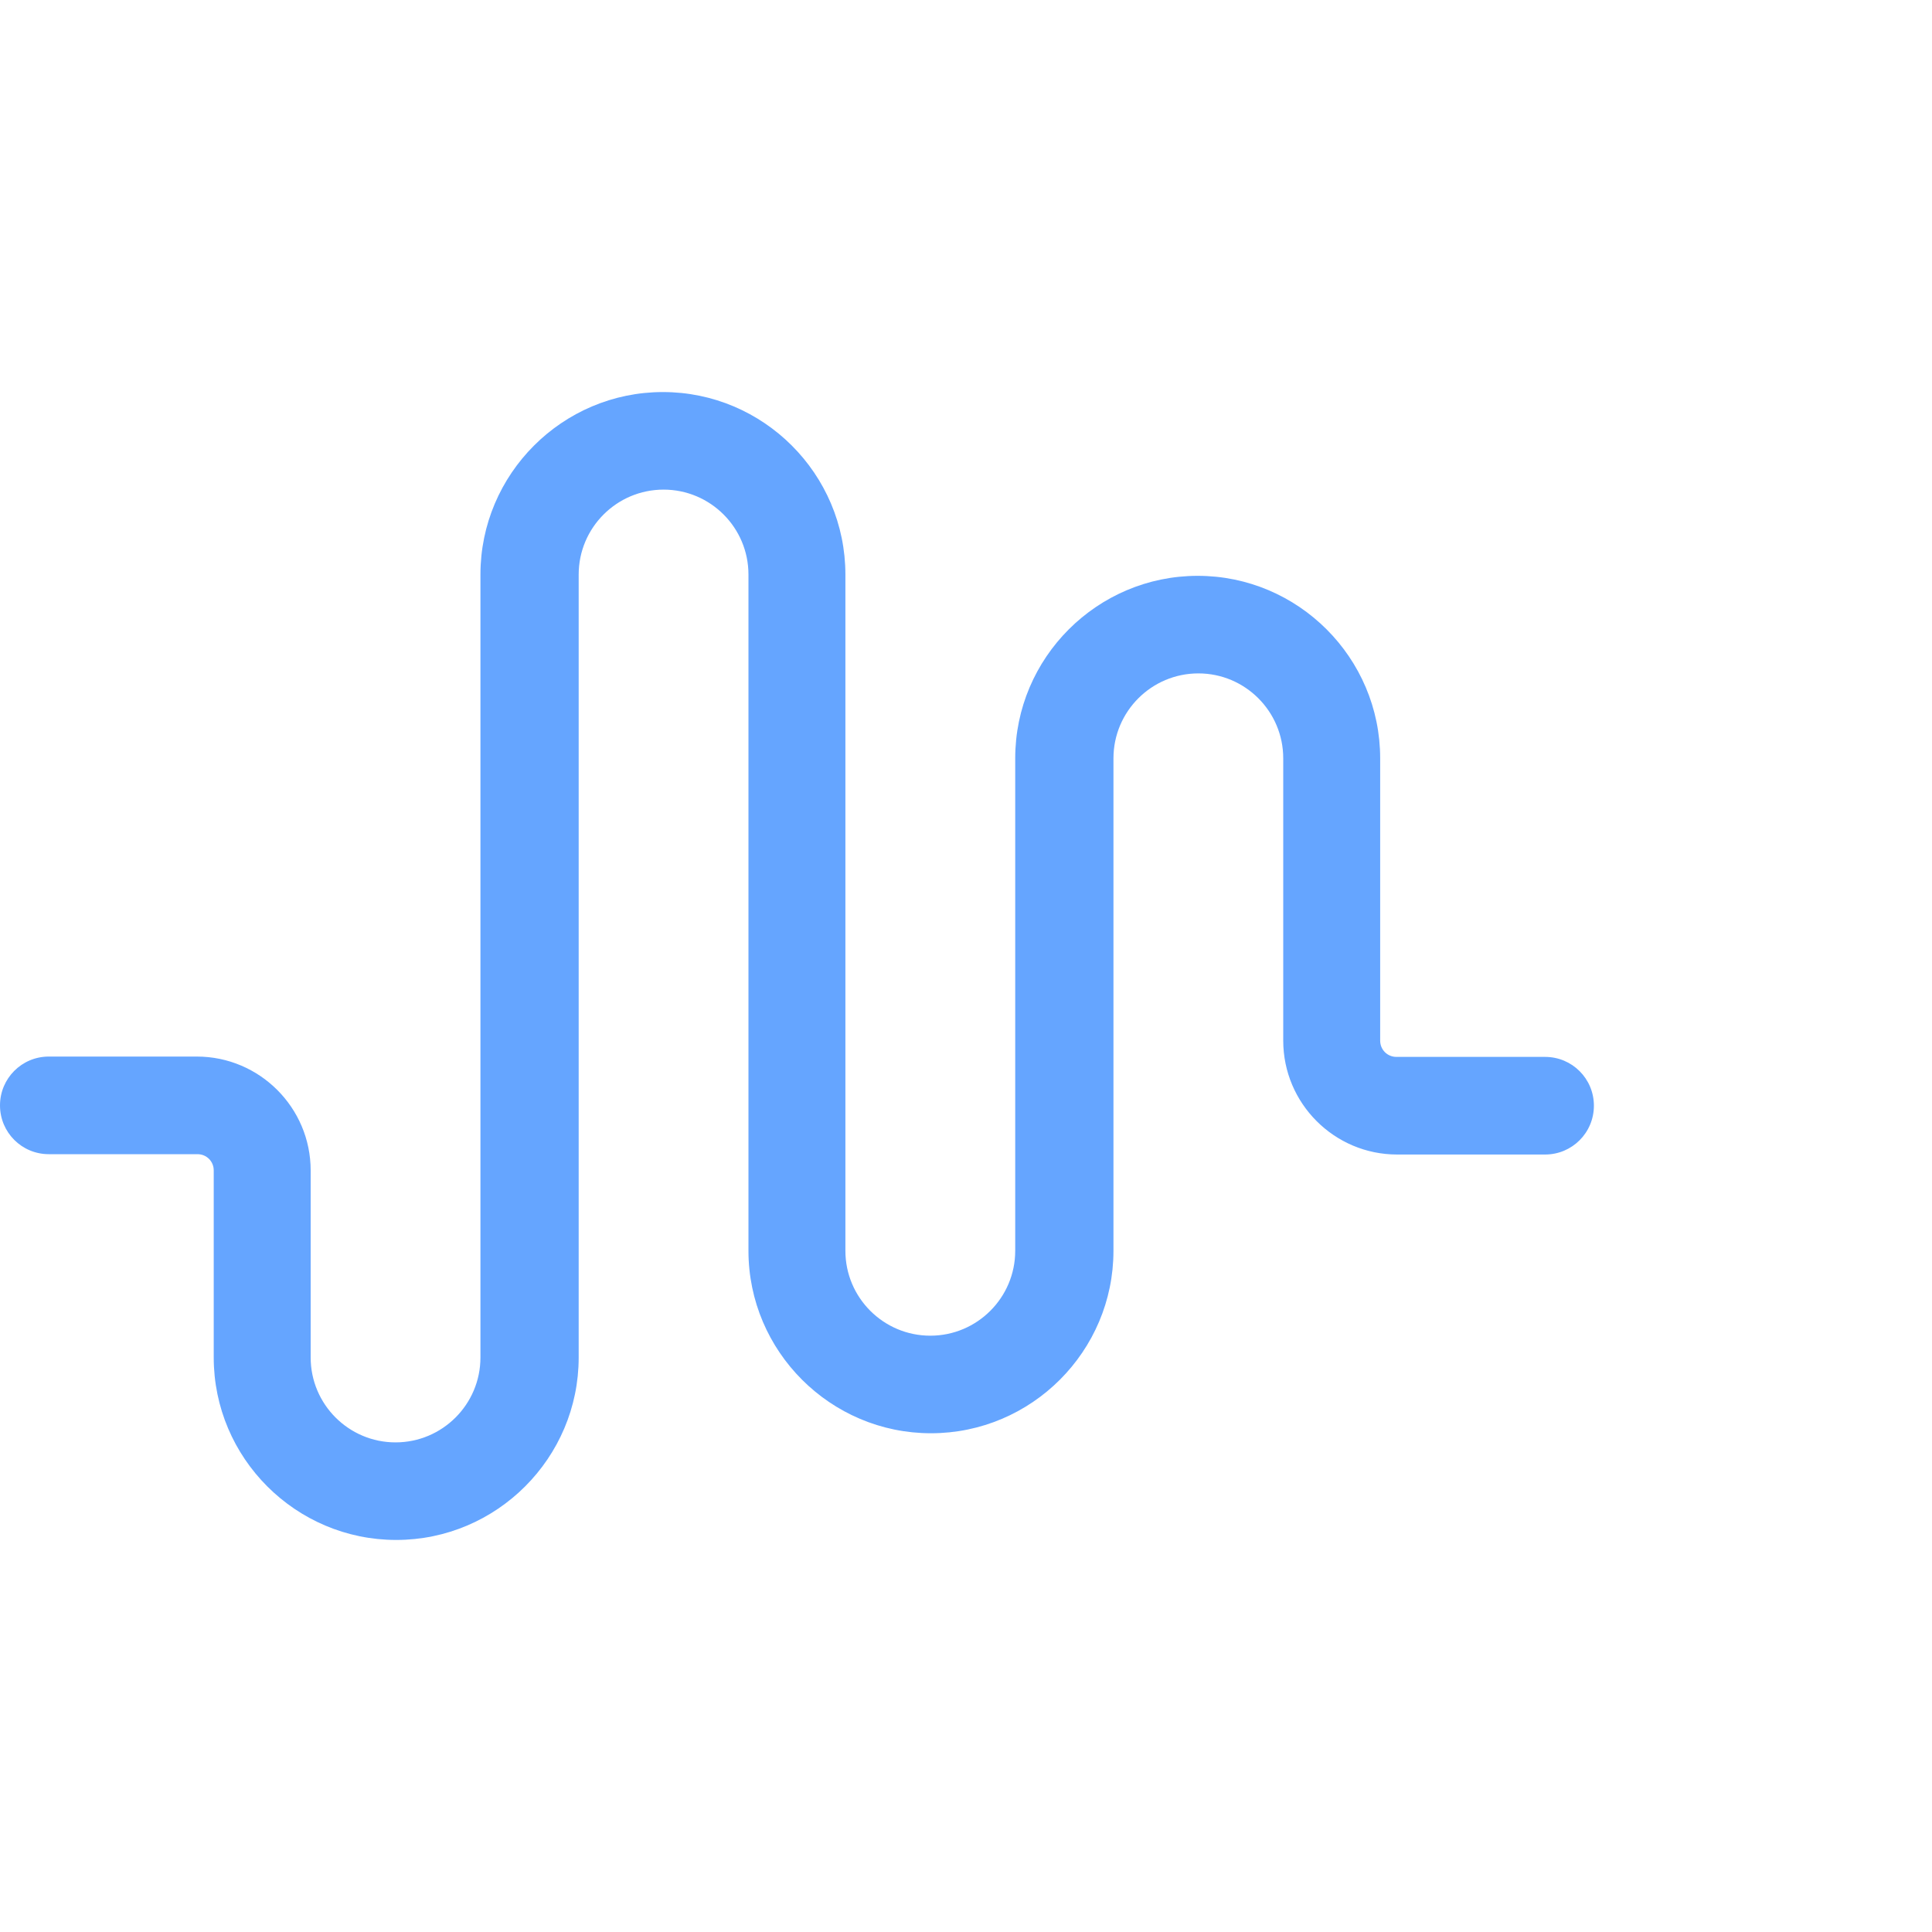 <?xml version="1.0" encoding="utf-8"?>
<svg xmlns="http://www.w3.org/2000/svg" fill="none" height="100%" overflow="visible" preserveAspectRatio="none" style="display: block;" viewBox="0 0 40 40" width="100%">
<g id="Frame 2147236707">
<path d="M31.99 21.882H28.912C28.724 21.882 28.575 21.734 28.575 21.545V15.7C28.575 13.619 26.878 11.922 24.797 11.922C22.716 11.922 21.019 13.619 21.019 15.7V25.896C21.019 26.866 20.231 27.654 19.261 27.654C18.291 27.654 17.503 26.866 17.503 25.896V11.895C17.503 9.814 15.806 8.117 13.725 8.117C11.644 8.117 9.947 9.814 9.947 11.895V28.105C9.947 29.075 9.159 29.863 8.189 29.863C7.22 29.863 6.432 29.075 6.432 28.105V24.233C6.432 22.933 5.374 21.875 4.075 21.875H1.01C0.451 21.875 0 22.327 0 22.886C0 23.445 0.451 23.896 1.01 23.896H4.088C4.277 23.896 4.425 24.044 4.425 24.233V28.105C4.425 30.186 6.122 31.883 8.203 31.883C10.284 31.883 11.981 30.186 11.981 28.105V11.895C11.981 10.925 12.769 10.137 13.739 10.137C14.709 10.137 15.496 10.925 15.496 11.895V25.896C15.496 27.977 17.194 29.674 19.275 29.674C21.356 29.674 23.053 27.977 23.053 25.896V15.7C23.053 14.73 23.841 13.942 24.811 13.942C25.78 13.942 26.568 14.73 26.568 15.7V21.545C26.568 22.845 27.626 23.903 28.925 23.903H31.99C32.549 23.903 33 23.451 33 22.892C33 22.333 32.549 21.882 31.99 21.882Z" fill="#65A5FF" id="Vector"/>
</g>
</svg>